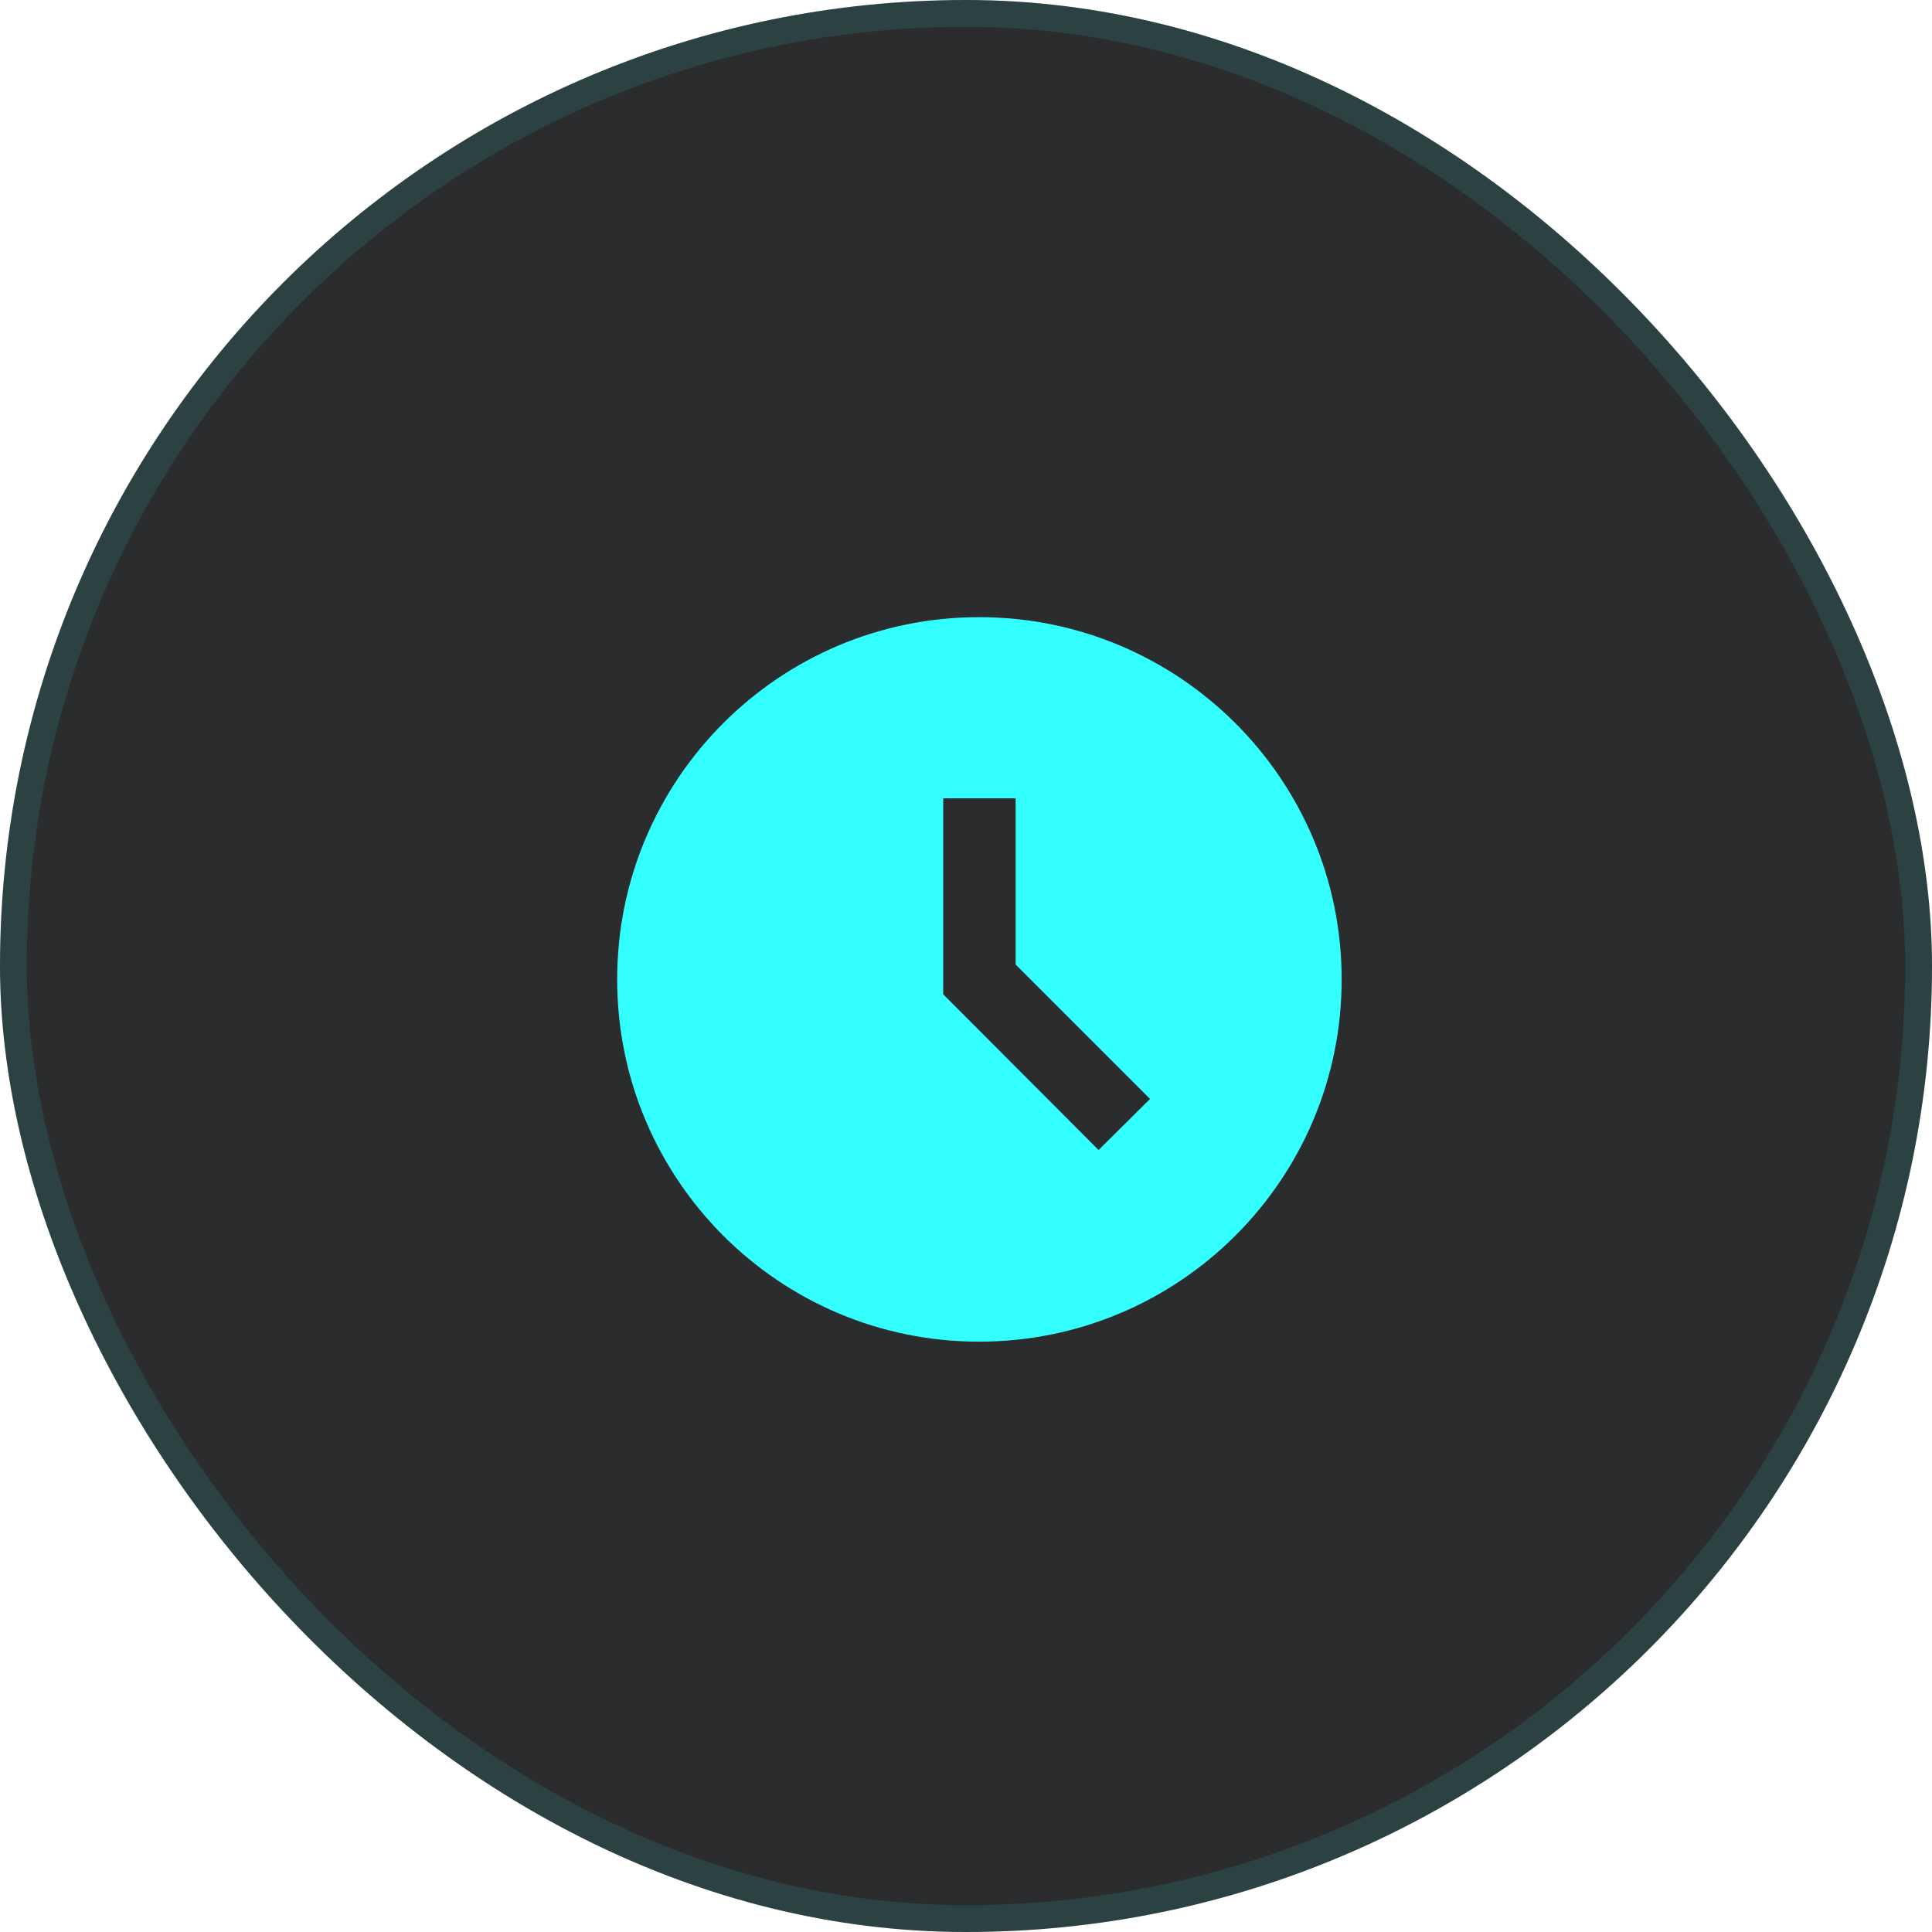<svg width="72" height="72" viewBox="0 0 72 72" fill="none" xmlns="http://www.w3.org/2000/svg">
<rect width="72" height="72" rx="36" fill="#2B2C2D"/>
<rect x="0.5" y="0.5" width="71" height="71" rx="35.5" stroke="#33FFFF" stroke-opacity="0.1"/>
<path d="M36.486 23C29.035 23 23 29.048 23 36.5C23 43.952 29.035 50 36.486 50C43.952 50 50 43.952 50 36.5C50 29.048 43.952 23 36.486 23ZM40.941 42.858L35.15 37.053V29.75H37.85V35.947L42.858 40.955L40.941 42.858Z" fill="#33FFFF"/>
</svg>
